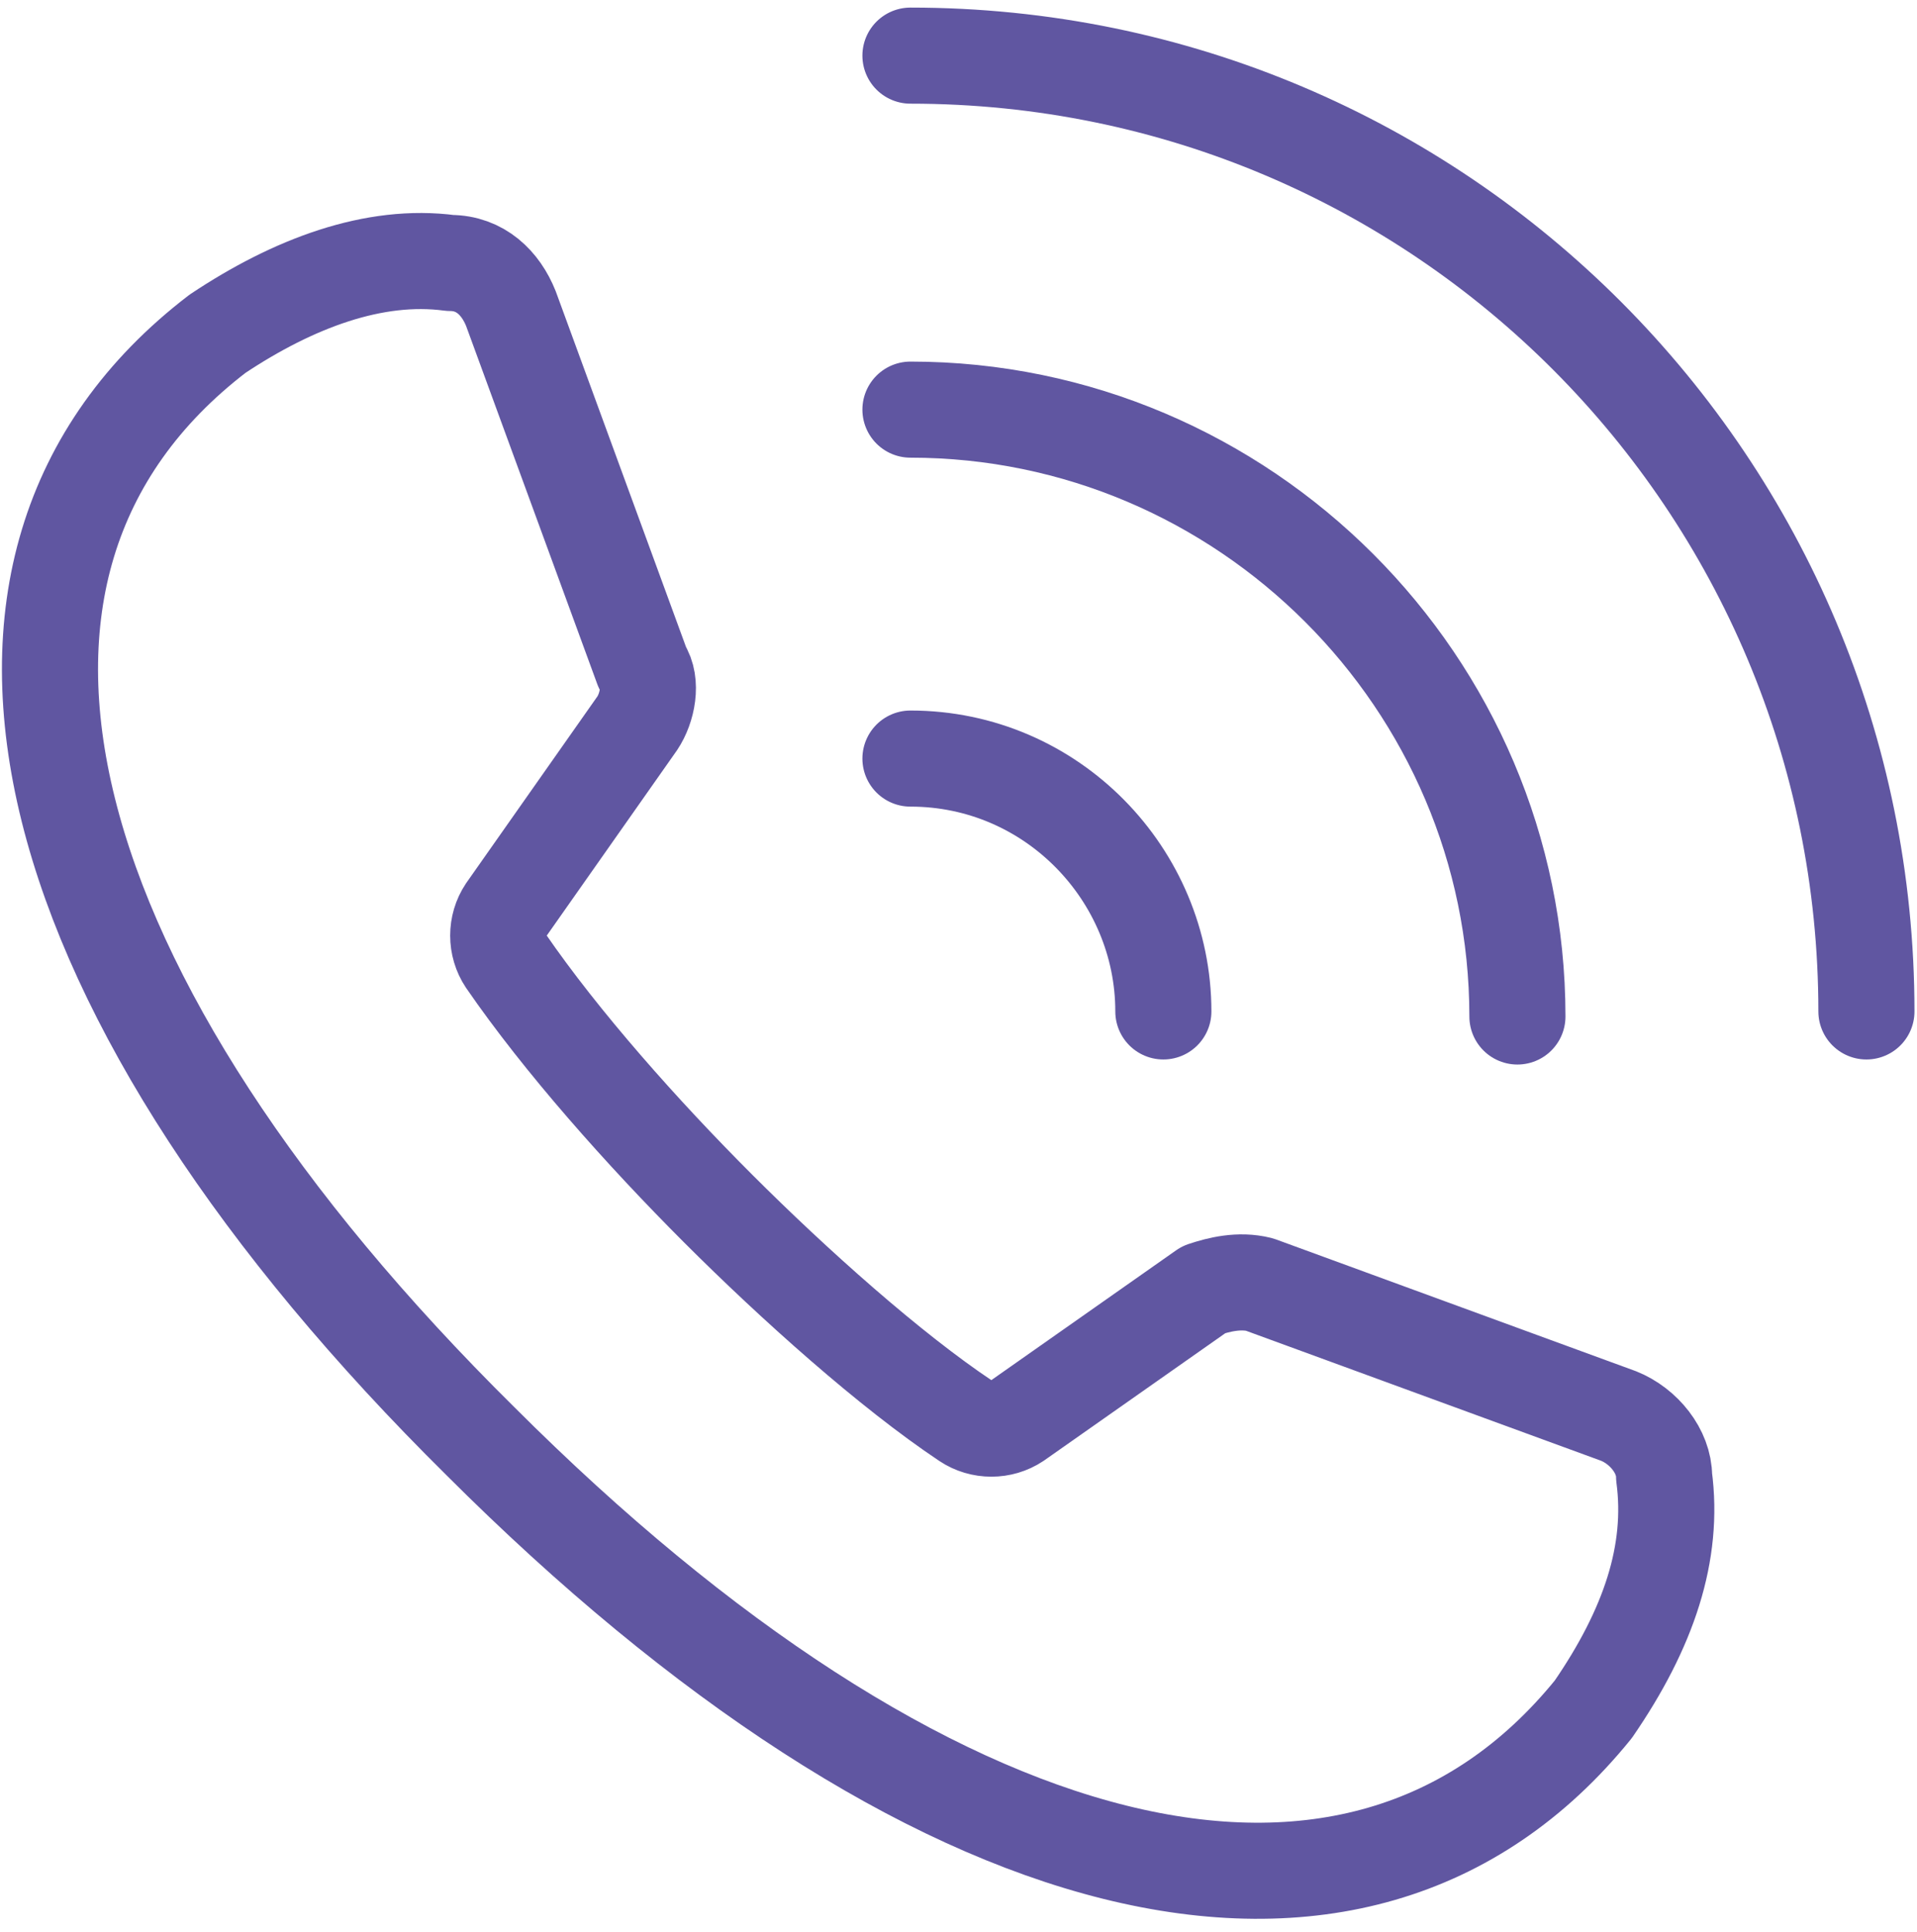 <?xml version="1.0" encoding="UTF-8"?> <svg xmlns="http://www.w3.org/2000/svg" id="Layer_1" data-name="Layer 1" version="1.1" viewBox="0 0 37.9 38.2"><defs><style> .cls-1 { fill: none; stroke: #6056a1; stroke-linecap: round; stroke-linejoin: round; stroke-width: 1.9px; } </style></defs><g><path class="cls-1" d="M18,15c2.8,0,5,2.3,5,5"></path><path class="cls-1" d="M18,8.1c6.6,0,12,5.4,12,12"></path><path class="cls-1" d="M18,1.1c10.5,0,18.9,8.5,18.9,18.9"></path></g><path class="cls-1" d="M32.9,29.2c0-.5-.4-1-.9-1.2l-7.1-2.6c-.4-.1-.8,0-1.1.1l-3.7,2.6c-.3.2-.7.2-1,0-1.5-1-3.4-2.7-4.9-4.2-1.5-1.5-3.1-3.3-4.2-4.9-.2-.3-.2-.7,0-1l2.6-3.7c.2-.3.3-.8.1-1.1l-2.6-7.1c-.2-.5-.6-.9-1.2-.9-1.5-.2-3.1.4-4.6,1.4C-1.7,11.2.7,19.8,9.5,28.5c8.8,8.8,17.3,11.1,22,5.3,1.1-1.6,1.6-3.1,1.4-4.6Z"></path></svg> 